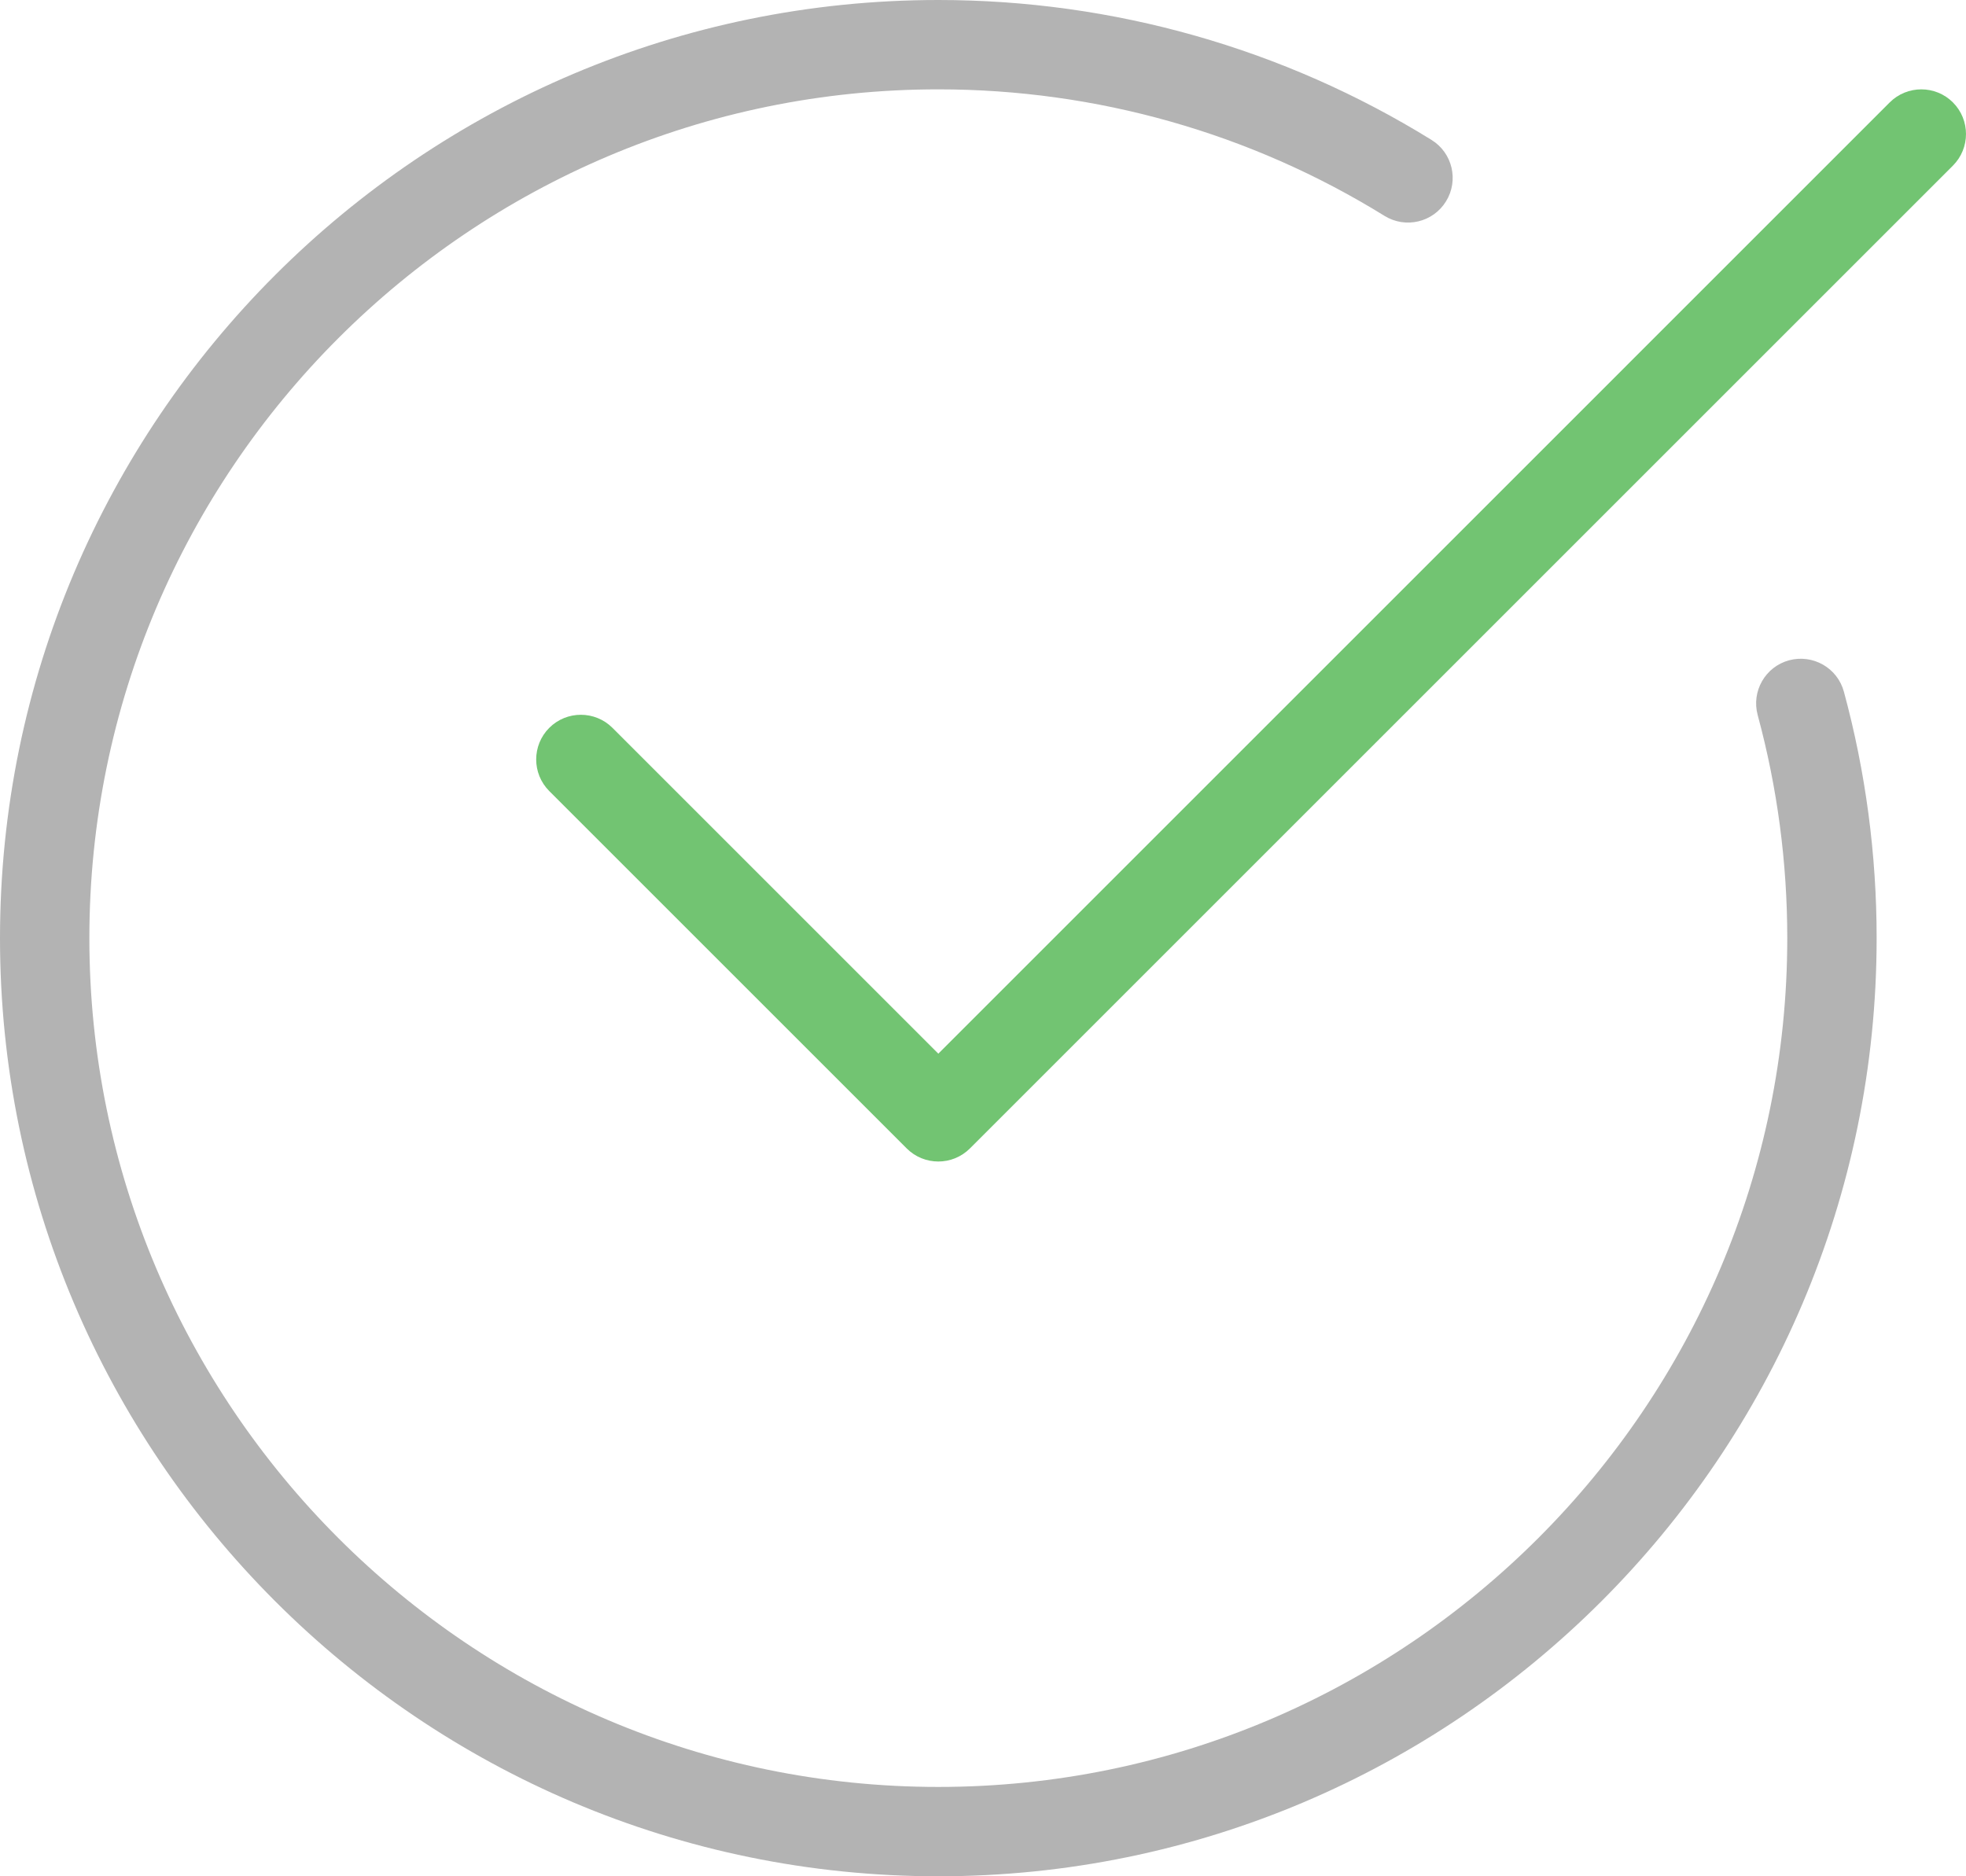 <?xml version="1.0" encoding="UTF-8"?>
<svg width="66px" height="63px" viewBox="0 0 66 63" version="1.1" xmlns="http://www.w3.org/2000/svg" xmlns:xlink="http://www.w3.org/1999/xlink">
    <!-- Generator: Sketch 50 (54983) - http://www.bohemiancoding.com/sketch -->
    <title>Group 2</title>
    <desc>Created with Sketch.</desc>
    <defs></defs>
    <g id="Final" stroke="none" stroke-width="1" fill="none" fill-rule="evenodd">
        <g id="-Withdraw-money_3" transform="translate(-60, -334)" fill-rule="nonzero">
            <g id="Group-2" transform="translate(60, 334)">
                <path d="M31.5,63 C14.131,63 0,48.869 0,31.5 C0,14.131 14.131,0 31.5,0 C37.368,0 43.093,1.625 48.057,4.698 C48.762,5.134 48.979,6.058 48.543,6.762 C48.107,7.468 47.183,7.684 46.478,7.248 C41.988,4.469 36.81,3 31.5,3 C15.785,3 3,15.785 3,31.5 C3,47.215 15.785,60 31.5,60 C47.215,60 60,47.215 60,31.5 C60,28.961 59.666,26.442 59.007,24.011 C58.79,23.211 59.262,22.387 60.062,22.17 C60.863,21.957 61.686,22.427 61.901,23.226 C62.631,25.912 63,28.696 63,31.5 C63,48.869 48.869,63 31.5,63 Z" id="Shape" fill="#B3B3B3"></path>
                <path d="M31.5,39 C31.116,39 30.732,38.854 30.439,38.561 L18.439,26.561 C17.854,25.975 17.854,25.025 18.439,24.439 C19.025,23.854 19.975,23.854 20.561,24.439 L31.5,35.379 L63.439,3.439 C64.025,2.854 64.975,2.854 65.561,3.439 C66.146,4.025 66.146,4.975 65.561,5.561 L32.561,38.561 C32.268,38.854 31.884,39 31.5,39 Z" id="Shape" fill="#72C472"></path>
            </g>
        </g>
    </g>
</svg>